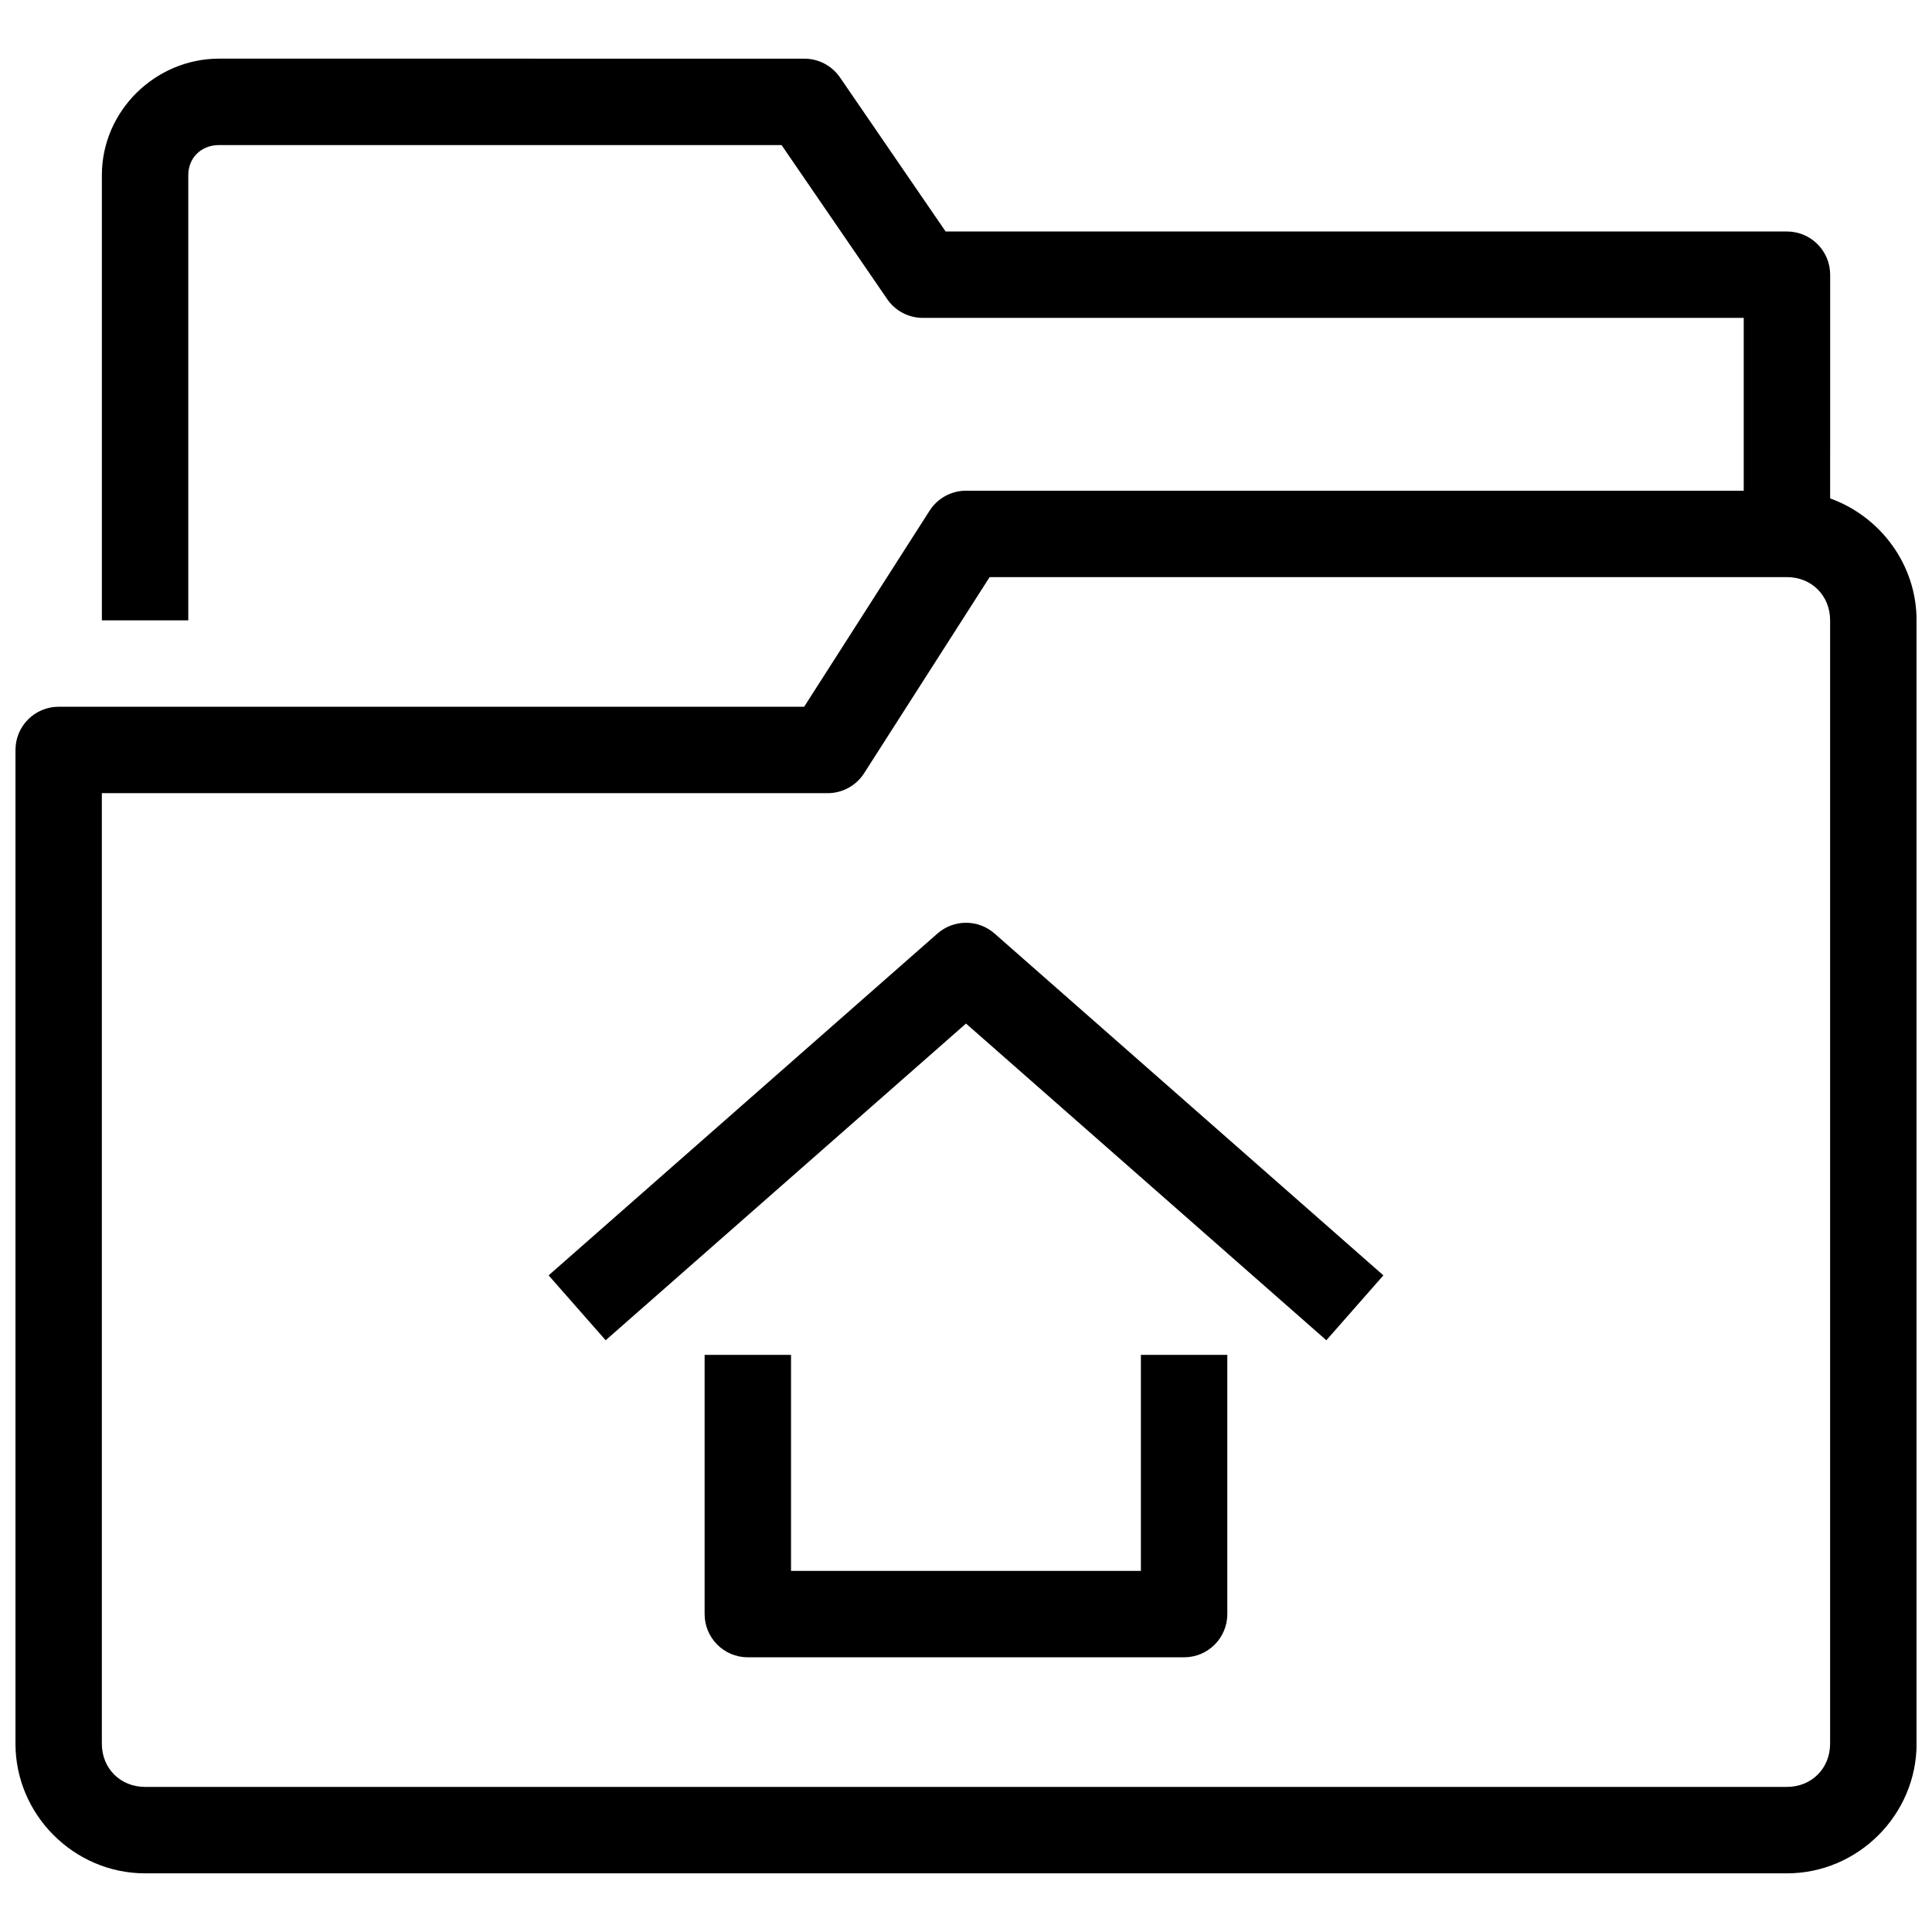 <?xml version="1.0" encoding="UTF-8"?>
<!-- Uploaded to: SVG Repo, www.svgrepo.com, Generator: SVG Repo Mixer Tools -->
<svg width="800px" height="800px" version="1.1" viewBox="144 144 512 512" xmlns="http://www.w3.org/2000/svg">
 <defs>
  <clipPath id="a">
   <path d="m148.09 159h503.81v482h-503.81z"/>
  </clipPath>
 </defs>
 <g clip-path="url(#a)">
  <path d="m202.08 159.54c-16.949 0-31.082 13.895-31.082 30.863v117.99h22.898v-117.99c0-4.539 3.387-7.961 8.184-7.961h149.04l28 40.836h-0.004c2.137 3.106 5.668 4.965 9.438 4.965h217.55v45.801h-206.1c-3.902 0-7.535 1.992-9.641 5.277l-33.254 51.973h-197.56c-6.324 0-11.449 5.129-11.449 11.449v263.36c0 18.832 15.52 34.352 34.352 34.352h435.11c18.832 0 34.352-15.52 34.352-34.352l-0.004-297.7c0-14.816-9.629-27.547-22.902-32.316l0.004-59.285c0-6.324-5.129-11.453-11.453-11.453h-222.96l-28-40.836c-2.137-3.106-5.664-4.965-9.438-4.965zm204.18 137.4h211.29c6.543 0 11.449 4.91 11.449 11.449v297.71c0 6.543-4.91 11.449-11.449 11.449h-435.11c-6.543 0-11.449-4.906-11.449-11.449v-251.9h192.37c3.902-0.004 7.535-1.992 9.637-5.281z"/>
 </g>
 <path d="m392.44 391.39-103.05 90.594 15.117 17.199 95.496-83.93 95.492 83.93 15.117-17.199-103.05-90.594c-4.324-3.797-10.797-3.797-15.117 0z"/>
 <path d="m330.73 503.05v68.703c0.004 6.324 5.129 11.449 11.453 11.449h115.62c6.32 0 11.449-5.125 11.449-11.449v-68.703h-22.902v57.25h-92.719v-57.25z"/>
</svg>